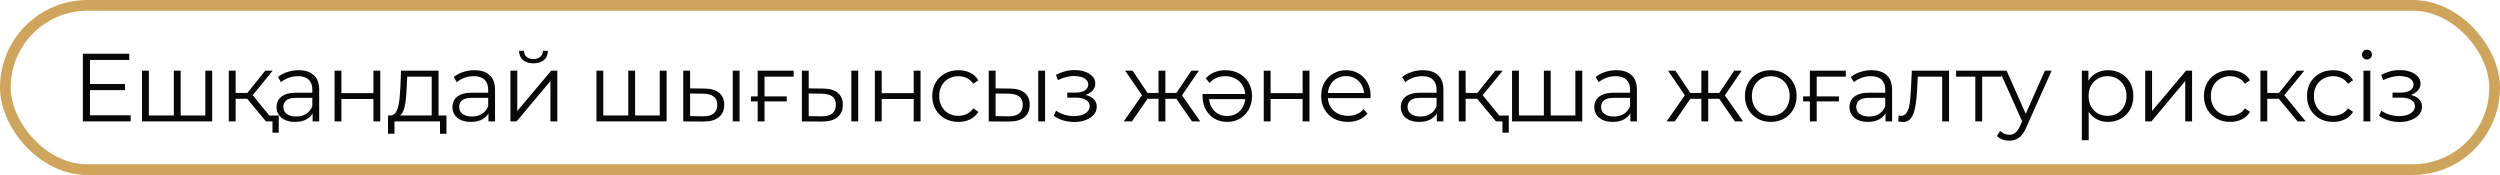 <?xml version="1.0" encoding="UTF-8"?> <svg xmlns="http://www.w3.org/2000/svg" width="700" height="49" viewBox="0 0 700 49" fill="none"><path d="M24.98 23.526H34.994V25.231H24.98V23.526ZM25.197 32.268H36.591V34H23.194V15.054H36.185V16.787H25.197V32.268ZM49.1 32.322L48.667 32.836V19.791H50.589V32.836L50.074 32.322H58.005L57.49 32.836V19.791H59.412V34H39.763V19.791H41.684V32.836L41.197 32.322H49.1ZM74.48 34L68.634 26.963L70.231 26.016L76.754 34H74.48ZM64.06 34V19.791H65.982V34H64.06ZM65.386 27.667V26.016H69.96V27.667H65.386ZM70.393 27.098L68.607 26.828L74.264 19.791H76.348L70.393 27.098ZM76.293 37.14V33.486L76.808 34H74.48V32.349H78.053V37.14H76.293ZM87.534 34V30.86L87.452 30.346V25.096C87.452 23.887 87.109 22.957 86.424 22.308C85.756 21.658 84.755 21.333 83.419 21.333C82.499 21.333 81.624 21.487 80.794 21.794C79.964 22.1 79.26 22.506 78.683 23.012L77.817 21.577C78.539 20.963 79.405 20.494 80.415 20.17C81.426 19.827 82.49 19.655 83.609 19.655C85.449 19.655 86.866 20.116 87.858 21.036C88.869 21.938 89.374 23.318 89.374 25.177V34H87.534ZM82.635 34.135C81.57 34.135 80.641 33.964 79.847 33.621C79.071 33.26 78.476 32.773 78.061 32.16C77.646 31.528 77.438 30.806 77.438 29.994C77.438 29.255 77.609 28.587 77.952 27.991C78.313 27.378 78.891 26.891 79.684 26.53C80.496 26.151 81.579 25.962 82.932 25.962H87.831V27.396H82.987C81.615 27.396 80.659 27.64 80.118 28.127C79.594 28.614 79.333 29.218 79.333 29.94C79.333 30.752 79.648 31.402 80.28 31.889C80.912 32.376 81.796 32.62 82.932 32.62C84.015 32.62 84.944 32.376 85.72 31.889C86.514 31.384 87.091 30.662 87.452 29.724L87.885 31.05C87.524 31.988 86.893 32.737 85.991 33.296C85.107 33.856 83.988 34.135 82.635 34.135ZM93.677 34V19.791H95.599V26.07H104.558V19.791H106.479V34H104.558V27.721H95.599V34H93.677ZM120.873 33.08V21.469H114.025L113.863 24.635C113.827 25.592 113.764 26.53 113.673 27.45C113.601 28.37 113.466 29.218 113.267 29.994C113.087 30.752 112.825 31.375 112.483 31.862C112.14 32.331 111.698 32.602 111.156 32.674L109.235 32.322C109.794 32.34 110.254 32.142 110.615 31.727C110.976 31.294 111.256 30.707 111.454 29.967C111.653 29.227 111.797 28.389 111.887 27.45C111.977 26.494 112.05 25.52 112.104 24.527L112.293 19.791H122.794V33.08H120.873ZM108.639 37.437V32.322H125.014V37.437H123.2V34H110.453V37.437H108.639ZM136.77 34V30.86L136.689 30.346V25.096C136.689 23.887 136.346 22.957 135.66 22.308C134.993 21.658 133.991 21.333 132.656 21.333C131.736 21.333 130.861 21.487 130.031 21.794C129.201 22.1 128.497 22.506 127.92 23.012L127.054 21.577C127.775 20.963 128.642 20.494 129.652 20.17C130.662 19.827 131.727 19.655 132.846 19.655C134.686 19.655 136.103 20.116 137.095 21.036C138.105 21.938 138.611 23.318 138.611 25.177V34H136.77ZM131.871 34.135C130.807 34.135 129.877 33.964 129.084 33.621C128.308 33.26 127.712 32.773 127.297 32.16C126.882 31.528 126.675 30.806 126.675 29.994C126.675 29.255 126.846 28.587 127.189 27.991C127.55 27.378 128.127 26.891 128.921 26.53C129.733 26.151 130.816 25.962 132.169 25.962H137.068V27.396H132.223C130.852 27.396 129.896 27.64 129.354 28.127C128.831 28.614 128.569 29.218 128.569 29.94C128.569 30.752 128.885 31.402 129.517 31.889C130.148 32.376 131.032 32.62 132.169 32.62C133.252 32.62 134.181 32.376 134.957 31.889C135.751 31.384 136.328 30.662 136.689 29.724L137.122 31.05C136.761 31.988 136.13 32.737 135.227 33.296C134.343 33.856 133.225 34.135 131.871 34.135ZM142.914 34V19.791H144.836V31.077L154.336 19.791H156.041V34H154.119V22.687L144.646 34H142.914ZM149.356 17.734C148.165 17.734 147.2 17.436 146.46 16.841C145.738 16.227 145.359 15.352 145.323 14.215H146.703C146.721 14.937 146.974 15.505 147.461 15.92C147.948 16.335 148.58 16.543 149.356 16.543C150.132 16.543 150.763 16.335 151.25 15.92C151.755 15.505 152.017 14.937 152.035 14.215H153.416C153.397 15.352 153.019 16.227 152.279 16.841C151.539 17.436 150.565 17.734 149.356 17.734ZM176.345 32.322L175.912 32.836V19.791H177.834V32.836L177.319 32.322H185.25L184.735 32.836V19.791H186.657V34H167.008V19.791H168.929V32.836L168.442 32.322H176.345ZM205.162 34V19.791H207.084V34H205.162ZM197.286 24.798C199.073 24.816 200.435 25.213 201.373 25.989C202.312 26.765 202.781 27.883 202.781 29.345C202.781 30.86 202.276 32.024 201.265 32.836C200.255 33.648 198.811 34.045 196.935 34.027L191.305 34V19.791H193.227V24.744L197.286 24.798ZM196.799 32.566C198.135 32.584 199.136 32.322 199.804 31.781C200.489 31.221 200.832 30.409 200.832 29.345C200.832 28.28 200.498 27.504 199.831 27.017C199.163 26.512 198.153 26.25 196.799 26.232L193.227 26.178V32.511L196.799 32.566ZM210.255 28.398V26.99H220.296V28.398H210.255ZM212.15 34V19.791H222.218V21.469H213.584L214.071 20.982V34H212.15ZM238.375 34V19.791H240.296V34H238.375ZM230.499 24.798C232.285 24.816 233.647 25.213 234.585 25.989C235.524 26.765 235.993 27.883 235.993 29.345C235.993 30.86 235.488 32.024 234.477 32.836C233.467 33.648 232.023 34.045 230.147 34.027L224.517 34V19.791H226.439V24.744L230.499 24.798ZM230.011 32.566C231.347 32.584 232.348 32.322 233.016 31.781C233.701 31.221 234.044 30.409 234.044 29.345C234.044 28.28 233.71 27.504 233.043 27.017C232.375 26.512 231.365 26.25 230.011 26.232L226.439 26.178V32.511L230.011 32.566ZM244.956 34V19.791H246.877V26.07H255.836V19.791H257.758V34H255.836V27.721H246.877V34H244.956ZM268.362 34.135C266.954 34.135 265.691 33.829 264.573 33.215C263.472 32.584 262.606 31.727 261.974 30.644C261.343 29.543 261.027 28.289 261.027 26.882C261.027 25.456 261.343 24.202 261.974 23.12C262.606 22.037 263.472 21.189 264.573 20.576C265.691 19.962 266.954 19.655 268.362 19.655C269.571 19.655 270.662 19.89 271.637 20.359C272.611 20.828 273.378 21.532 273.937 22.47L272.503 23.445C272.016 22.723 271.411 22.191 270.69 21.848C269.968 21.505 269.183 21.333 268.335 21.333C267.324 21.333 266.413 21.568 265.601 22.037C264.789 22.488 264.149 23.129 263.68 23.959C263.21 24.789 262.976 25.763 262.976 26.882C262.976 28 263.21 28.975 263.68 29.805C264.149 30.635 264.789 31.284 265.601 31.754C266.413 32.205 267.324 32.43 268.335 32.43C269.183 32.43 269.968 32.259 270.69 31.916C271.411 31.573 272.016 31.05 272.503 30.346L273.937 31.32C273.378 32.241 272.611 32.944 271.637 33.432C270.662 33.901 269.571 34.135 268.362 34.135ZM290.704 34V19.791H292.625V34H290.704ZM282.828 24.798C284.614 24.816 285.976 25.213 286.915 25.989C287.853 26.765 288.322 27.883 288.322 29.345C288.322 30.86 287.817 32.024 286.806 32.836C285.796 33.648 284.352 34.045 282.476 34.027L276.846 34V19.791H278.768V24.744L282.828 24.798ZM282.34 32.566C283.676 32.584 284.677 32.322 285.345 31.781C286.03 31.221 286.373 30.409 286.373 29.345C286.373 28.28 286.039 27.504 285.372 27.017C284.704 26.512 283.694 26.25 282.34 26.232L278.768 26.178V32.511L282.34 32.566ZM300.81 34.162C299.782 34.162 298.762 34.018 297.752 33.729C296.741 33.441 295.848 32.999 295.072 32.403L295.695 30.969C296.381 31.474 297.174 31.862 298.077 32.133C298.979 32.385 299.872 32.511 300.756 32.511C301.64 32.493 302.407 32.367 303.057 32.133C303.706 31.898 304.211 31.573 304.572 31.158C304.933 30.743 305.114 30.274 305.114 29.751C305.114 28.993 304.771 28.407 304.085 27.991C303.399 27.558 302.461 27.342 301.27 27.342H298.834V25.934H301.135C301.839 25.934 302.461 25.844 303.003 25.664C303.544 25.483 303.959 25.222 304.248 24.879C304.554 24.536 304.708 24.13 304.708 23.661C304.708 23.156 304.527 22.723 304.166 22.362C303.824 22.001 303.345 21.73 302.732 21.55C302.118 21.369 301.424 21.279 300.648 21.279C299.944 21.297 299.213 21.406 298.456 21.604C297.698 21.785 296.949 22.064 296.209 22.443L295.668 20.954C296.498 20.521 297.319 20.197 298.131 19.98C298.961 19.746 299.791 19.628 300.621 19.628C301.758 19.592 302.777 19.728 303.679 20.034C304.599 20.341 305.33 20.783 305.871 21.36C306.413 21.92 306.683 22.596 306.683 23.39C306.683 24.094 306.467 24.708 306.034 25.231C305.601 25.754 305.023 26.16 304.302 26.449C303.58 26.738 302.759 26.882 301.839 26.882L301.92 26.368C303.544 26.368 304.807 26.683 305.709 27.315C306.629 27.946 307.089 28.803 307.089 29.886C307.089 30.734 306.81 31.483 306.25 32.133C305.691 32.764 304.933 33.26 303.977 33.621C303.039 33.982 301.983 34.162 300.81 34.162ZM333.773 34L328.901 26.963L330.498 26.016L336.074 34H333.773ZM325.708 27.667V26.016H330.2V27.667H325.708ZM330.688 27.098L328.847 26.828L333.584 19.791H335.668L330.688 27.098ZM316.938 34H314.638L320.213 26.016L321.783 26.963L316.938 34ZM326.303 34H324.381V19.791H326.303V34ZM324.977 27.667H320.511V26.016H324.977V27.667ZM320.051 27.098L315.044 19.791H317.128L321.837 26.828L320.051 27.098ZM343.073 19.655C344.571 19.655 345.879 19.971 346.998 20.603C348.116 21.216 348.991 22.064 349.623 23.147C350.254 24.229 350.57 25.474 350.57 26.882C350.57 28.289 350.264 29.543 349.65 30.644C349.055 31.727 348.234 32.584 347.187 33.215C346.141 33.829 344.941 34.135 343.587 34.135C342.27 34.135 341.088 33.829 340.042 33.215C339.013 32.602 338.201 31.754 337.606 30.671C337.011 29.57 336.713 28.307 336.713 26.882C336.713 26.81 336.713 26.719 336.713 26.611C336.713 26.503 336.722 26.404 336.74 26.314H349.109V27.748H337.741L338.526 27.18C338.526 28.19 338.743 29.101 339.176 29.913C339.609 30.707 340.204 31.339 340.962 31.808C341.738 32.259 342.613 32.484 343.587 32.484C344.58 32.484 345.455 32.259 346.213 31.808C346.989 31.339 347.593 30.698 348.026 29.886C348.459 29.074 348.676 28.154 348.676 27.125V26.801C348.676 25.718 348.432 24.771 347.945 23.959C347.476 23.147 346.817 22.506 345.969 22.037C345.121 21.568 344.147 21.333 343.046 21.333C342.162 21.333 341.35 21.487 340.61 21.794C339.87 22.1 339.23 22.578 338.689 23.228L337.606 21.956C338.256 21.198 339.049 20.63 339.988 20.251C340.944 19.854 341.972 19.655 343.073 19.655ZM353.85 34V19.791H355.772V26.07H364.73V19.791H366.652V34H364.73V27.721H355.772V34H353.85ZM377.392 34.135C375.912 34.135 374.613 33.829 373.494 33.215C372.376 32.584 371.501 31.727 370.869 30.644C370.237 29.543 369.922 28.289 369.922 26.882C369.922 25.474 370.219 24.229 370.815 23.147C371.428 22.064 372.258 21.216 373.305 20.603C374.369 19.971 375.56 19.655 376.878 19.655C378.213 19.655 379.395 19.962 380.423 20.576C381.47 21.171 382.291 22.019 382.886 23.12C383.481 24.202 383.779 25.456 383.779 26.882C383.779 26.972 383.77 27.071 383.752 27.18C383.752 27.27 383.752 27.369 383.752 27.477H371.383V26.043H382.724L381.966 26.611C381.966 25.583 381.74 24.672 381.289 23.878C380.856 23.066 380.261 22.434 379.503 21.983C378.745 21.532 377.87 21.306 376.878 21.306C375.903 21.306 375.028 21.532 374.252 21.983C373.476 22.434 372.872 23.066 372.439 23.878C372.006 24.689 371.789 25.619 371.789 26.665V26.963C371.789 28.046 372.024 29.002 372.493 29.832C372.98 30.644 373.648 31.284 374.496 31.754C375.362 32.205 376.345 32.43 377.446 32.43C378.312 32.43 379.115 32.277 379.855 31.97C380.613 31.663 381.262 31.194 381.803 30.563L382.886 31.808C382.254 32.566 381.461 33.143 380.504 33.54C379.566 33.937 378.528 34.135 377.392 34.135ZM402.316 34V30.86L402.235 30.346V25.096C402.235 23.887 401.892 22.957 401.206 22.308C400.538 21.658 399.537 21.333 398.202 21.333C397.282 21.333 396.406 21.487 395.576 21.794C394.746 22.1 394.043 22.506 393.465 23.012L392.599 21.577C393.321 20.963 394.187 20.494 395.198 20.17C396.208 19.827 397.273 19.655 398.391 19.655C400.232 19.655 401.648 20.116 402.641 21.036C403.651 21.938 404.156 23.318 404.156 25.177V34H402.316ZM397.417 34.135C396.352 34.135 395.423 33.964 394.629 33.621C393.853 33.26 393.258 32.773 392.843 32.16C392.428 31.528 392.22 30.806 392.22 29.994C392.22 29.255 392.392 28.587 392.735 27.991C393.095 27.378 393.673 26.891 394.467 26.53C395.279 26.151 396.361 25.962 397.715 25.962H402.613V27.396H397.769C396.397 27.396 395.441 27.64 394.9 28.127C394.377 28.614 394.115 29.218 394.115 29.94C394.115 30.752 394.431 31.402 395.062 31.889C395.694 32.376 396.578 32.62 397.715 32.62C398.797 32.62 399.726 32.376 400.502 31.889C401.296 31.384 401.874 30.662 402.235 29.724L402.668 31.05C402.307 31.988 401.675 32.737 400.773 33.296C399.889 33.856 398.77 34.135 397.417 34.135ZM418.88 34L413.034 26.963L414.631 26.016L421.153 34H418.88ZM408.46 34V19.791H410.381V34H408.46ZM409.786 27.667V26.016H414.36V27.667H409.786ZM414.793 27.098L413.007 26.828L418.663 19.791H420.747L414.793 27.098ZM420.693 37.14V33.486L421.208 34H418.88V32.349H422.453V37.14H420.693ZM432.712 32.322L432.279 32.836V19.791H434.2V32.836L433.686 32.322H441.616L441.102 32.836V19.791H443.024V34H423.374V19.791H425.296V32.836L424.809 32.322H432.712ZM456.495 34V30.86L456.414 30.346V25.096C456.414 23.887 456.071 22.957 455.385 22.308C454.718 21.658 453.716 21.333 452.381 21.333C451.461 21.333 450.586 21.487 449.756 21.794C448.926 22.1 448.222 22.506 447.645 23.012L446.779 21.577C447.5 20.963 448.366 20.494 449.377 20.17C450.387 19.827 451.452 19.655 452.571 19.655C454.411 19.655 455.827 20.116 456.82 21.036C457.83 21.938 458.335 23.318 458.335 25.177V34H456.495ZM451.596 34.135C450.532 34.135 449.602 33.964 448.808 33.621C448.033 33.26 447.437 32.773 447.022 32.16C446.607 31.528 446.4 30.806 446.4 29.994C446.4 29.255 446.571 28.587 446.914 27.991C447.275 27.378 447.852 26.891 448.646 26.53C449.458 26.151 450.541 25.962 451.894 25.962H456.793V27.396H451.948C450.577 27.396 449.62 27.64 449.079 28.127C448.556 28.614 448.294 29.218 448.294 29.94C448.294 30.752 448.61 31.402 449.241 31.889C449.873 32.376 450.757 32.62 451.894 32.62C452.977 32.62 453.906 32.376 454.682 31.889C455.476 31.384 456.053 30.662 456.414 29.724L456.847 31.05C456.486 31.988 455.854 32.737 454.952 33.296C454.068 33.856 452.949 34.135 451.596 34.135ZM485.772 34L480.901 26.963L482.497 26.016L488.073 34H485.772ZM477.707 27.667V26.016H482.2V27.667H477.707ZM482.687 27.098L480.846 26.828L485.583 19.791H487.667L482.687 27.098ZM468.938 34H466.637L472.213 26.016L473.782 26.963L468.938 34ZM478.302 34H476.381V19.791H478.302V34ZM476.976 27.667H472.51V26.016H476.976V27.667ZM472.05 27.098L467.043 19.791H469.127L473.836 26.828L472.05 27.098ZM495.803 34.135C494.432 34.135 493.196 33.829 492.095 33.215C491.013 32.584 490.155 31.727 489.524 30.644C488.892 29.543 488.577 28.289 488.577 26.882C488.577 25.456 488.892 24.202 489.524 23.12C490.155 22.037 491.013 21.189 492.095 20.576C493.178 19.962 494.414 19.655 495.803 19.655C497.211 19.655 498.456 19.962 499.538 20.576C500.639 21.189 501.496 22.037 502.109 23.12C502.741 24.202 503.057 25.456 503.057 26.882C503.057 28.289 502.741 29.543 502.109 30.644C501.496 31.727 500.639 32.584 499.538 33.215C498.437 33.829 497.192 34.135 495.803 34.135ZM495.803 32.43C496.832 32.43 497.743 32.205 498.537 31.754C499.331 31.284 499.953 30.635 500.404 29.805C500.873 28.957 501.108 27.983 501.108 26.882C501.108 25.763 500.873 24.789 500.404 23.959C499.953 23.129 499.331 22.488 498.537 22.037C497.743 21.568 496.841 21.333 495.83 21.333C494.82 21.333 493.918 21.568 493.124 22.037C492.33 22.488 491.698 23.129 491.229 23.959C490.76 24.789 490.525 25.763 490.525 26.882C490.525 27.983 490.76 28.957 491.229 29.805C491.698 30.635 492.33 31.284 493.124 31.754C493.918 32.205 494.811 32.43 495.803 32.43ZM504.863 28.398V26.99H514.904V28.398H504.863ZM506.758 34V19.791H516.826V21.469H508.192L508.679 20.982V34H506.758ZM527.948 34V30.86L527.867 30.346V25.096C527.867 23.887 527.524 22.957 526.839 22.308C526.171 21.658 525.17 21.333 523.835 21.333C522.914 21.333 522.039 21.487 521.209 21.794C520.379 22.1 519.676 22.506 519.098 23.012L518.232 21.577C518.954 20.963 519.82 20.494 520.83 20.17C521.841 19.827 522.905 19.655 524.024 19.655C525.864 19.655 527.281 20.116 528.273 21.036C529.284 21.938 529.789 23.318 529.789 25.177V34H527.948ZM523.05 34.135C521.985 34.135 521.056 33.964 520.262 33.621C519.486 33.26 518.891 32.773 518.476 32.16C518.061 31.528 517.853 30.806 517.853 29.994C517.853 29.255 518.025 28.587 518.367 27.991C518.728 27.378 519.306 26.891 520.1 26.53C520.912 26.151 521.994 25.962 523.347 25.962H528.246V27.396H523.402C522.03 27.396 521.074 27.64 520.533 28.127C520.009 28.614 519.748 29.218 519.748 29.94C519.748 30.752 520.063 31.402 520.695 31.889C521.327 32.376 522.211 32.62 523.347 32.62C524.43 32.62 525.359 32.376 526.135 31.889C526.929 31.384 527.506 30.662 527.867 29.724L528.3 31.05C527.939 31.988 527.308 32.737 526.406 33.296C525.522 33.856 524.403 34.135 523.05 34.135ZM531.494 33.973L531.63 32.322C531.756 32.34 531.873 32.367 531.981 32.403C532.108 32.421 532.216 32.43 532.306 32.43C532.884 32.43 533.344 32.214 533.687 31.781C534.047 31.348 534.318 30.77 534.498 30.049C534.679 29.327 534.805 28.515 534.877 27.613C534.95 26.692 535.013 25.772 535.067 24.852L535.31 19.791H545.731V34H543.809V20.9L544.296 21.469H536.555L537.016 20.873L536.799 24.987C536.745 26.214 536.646 27.387 536.501 28.506C536.375 29.624 536.168 30.608 535.879 31.456C535.608 32.304 535.229 32.971 534.742 33.459C534.255 33.928 533.632 34.162 532.875 34.162C532.658 34.162 532.433 34.144 532.198 34.108C531.981 34.072 531.747 34.027 531.494 33.973ZM553.088 34V20.954L553.575 21.469H547.702V19.791H560.396V21.469H554.522L555.01 20.954V34H553.088ZM562.606 39.386C561.938 39.386 561.297 39.278 560.684 39.061C560.089 38.845 559.574 38.52 559.141 38.087L560.034 36.652C560.395 36.995 560.783 37.257 561.198 37.437C561.631 37.636 562.109 37.735 562.633 37.735C563.264 37.735 563.805 37.555 564.257 37.194C564.726 36.851 565.168 36.237 565.583 35.353L566.503 33.269L566.72 32.971L572.566 19.791H574.46L567.342 35.705C566.945 36.625 566.503 37.356 566.016 37.897C565.547 38.439 565.032 38.818 564.473 39.034C563.914 39.269 563.291 39.386 562.606 39.386ZM566.395 34.406L559.845 19.791H561.848L567.64 32.836L566.395 34.406ZM590.248 34.135C589.021 34.135 587.912 33.856 586.919 33.296C585.927 32.719 585.133 31.898 584.538 30.833C583.96 29.751 583.672 28.434 583.672 26.882C583.672 25.33 583.96 24.022 584.538 22.957C585.115 21.875 585.9 21.054 586.892 20.494C587.885 19.935 589.003 19.655 590.248 19.655C591.602 19.655 592.811 19.962 593.875 20.576C594.958 21.171 595.806 22.019 596.419 23.12C597.033 24.202 597.34 25.456 597.34 26.882C597.34 28.325 597.033 29.588 596.419 30.671C595.806 31.754 594.958 32.602 593.875 33.215C592.811 33.829 591.602 34.135 590.248 34.135ZM582.914 39.251V19.791H584.754V24.067L584.565 26.909L584.835 29.778V39.251H582.914ZM590.113 32.43C591.124 32.43 592.026 32.205 592.82 31.754C593.614 31.284 594.245 30.635 594.714 29.805C595.183 28.957 595.418 27.983 595.418 26.882C595.418 25.781 595.183 24.816 594.714 23.986C594.245 23.156 593.614 22.506 592.82 22.037C592.026 21.568 591.124 21.333 590.113 21.333C589.103 21.333 588.191 21.568 587.379 22.037C586.586 22.506 585.954 23.156 585.485 23.986C585.034 24.816 584.808 25.781 584.808 26.882C584.808 27.983 585.034 28.957 585.485 29.805C585.954 30.635 586.586 31.284 587.379 31.754C588.191 32.205 589.103 32.43 590.113 32.43ZM600.656 34V19.791H602.578V31.077L612.078 19.791H613.783V34H611.861V22.687L602.388 34H600.656ZM624.433 34.135C623.025 34.135 621.762 33.829 620.643 33.215C619.543 32.584 618.677 31.727 618.045 30.644C617.414 29.543 617.098 28.289 617.098 26.882C617.098 25.456 617.414 24.202 618.045 23.12C618.677 22.037 619.543 21.189 620.643 20.576C621.762 19.962 623.025 19.655 624.433 19.655C625.641 19.655 626.733 19.89 627.707 20.359C628.682 20.828 629.449 21.532 630.008 22.47L628.574 23.445C628.086 22.723 627.482 22.191 626.76 21.848C626.038 21.505 625.254 21.333 624.405 21.333C623.395 21.333 622.484 21.568 621.672 22.037C620.86 22.488 620.219 23.129 619.75 23.959C619.281 24.789 619.047 25.763 619.047 26.882C619.047 28 619.281 28.975 619.75 29.805C620.219 30.635 620.86 31.284 621.672 31.754C622.484 32.205 623.395 32.43 624.405 32.43C625.254 32.43 626.038 32.259 626.76 31.916C627.482 31.573 628.086 31.05 628.574 30.346L630.008 31.32C629.449 32.241 628.682 32.944 627.707 33.432C626.733 33.901 625.641 34.135 624.433 34.135ZM643.337 34L637.491 26.963L639.088 26.016L645.61 34H643.337ZM632.917 34V19.791H634.838V34H632.917ZM634.243 27.667V26.016H638.817V27.667H634.243ZM639.25 27.098L637.464 26.828L643.12 19.791H645.204L639.25 27.098ZM653.283 34.135C651.876 34.135 650.613 33.829 649.494 33.215C648.394 32.584 647.528 31.727 646.896 30.644C646.265 29.543 645.949 28.289 645.949 26.882C645.949 25.456 646.265 24.202 646.896 23.12C647.528 22.037 648.394 21.189 649.494 20.576C650.613 19.962 651.876 19.655 653.283 19.655C654.492 19.655 655.584 19.89 656.558 20.359C657.533 20.828 658.3 21.532 658.859 22.47L657.424 23.445C656.937 22.723 656.333 22.191 655.611 21.848C654.889 21.505 654.104 21.333 653.256 21.333C652.246 21.333 651.335 21.568 650.523 22.037C649.711 22.488 649.07 23.129 648.601 23.959C648.132 24.789 647.897 25.763 647.897 26.882C647.897 28 648.132 28.975 648.601 29.805C649.07 30.635 649.711 31.284 650.523 31.754C651.335 32.205 652.246 32.43 653.256 32.43C654.104 32.43 654.889 32.259 655.611 31.916C656.333 31.573 656.937 31.05 657.424 30.346L658.859 31.32C658.3 32.241 657.533 32.944 656.558 33.432C655.584 33.901 654.492 34.135 653.283 34.135ZM661.768 34V19.791H663.689V34H661.768ZM662.742 16.651C662.345 16.651 662.011 16.516 661.741 16.245C661.47 15.975 661.335 15.65 661.335 15.271C661.335 14.892 661.47 14.576 661.741 14.323C662.011 14.053 662.345 13.918 662.742 13.918C663.139 13.918 663.473 14.044 663.744 14.296C664.014 14.549 664.15 14.865 664.15 15.244C664.15 15.641 664.014 15.975 663.744 16.245C663.491 16.516 663.157 16.651 662.742 16.651ZM671.882 34.162C670.854 34.162 669.834 34.018 668.824 33.729C667.813 33.441 666.92 32.999 666.144 32.403L666.767 30.969C667.452 31.474 668.246 31.862 669.148 32.133C670.051 32.385 670.944 32.511 671.828 32.511C672.712 32.493 673.479 32.367 674.128 32.133C674.778 31.898 675.283 31.573 675.644 31.158C676.005 30.743 676.185 30.274 676.185 29.751C676.185 28.993 675.843 28.407 675.157 27.991C674.471 27.558 673.533 27.342 672.342 27.342H669.906V25.934H672.207C672.911 25.934 673.533 25.844 674.074 25.664C674.616 25.483 675.031 25.222 675.319 24.879C675.626 24.536 675.779 24.13 675.779 23.661C675.779 23.156 675.599 22.723 675.238 22.362C674.895 22.001 674.417 21.73 673.804 21.55C673.19 21.369 672.496 21.279 671.72 21.279C671.016 21.297 670.285 21.406 669.527 21.604C668.77 21.785 668.021 22.064 667.281 22.443L666.74 20.954C667.57 20.521 668.391 20.197 669.203 19.98C670.033 19.746 670.863 19.628 671.693 19.628C672.829 19.592 673.849 19.728 674.751 20.034C675.671 20.341 676.402 20.783 676.943 21.36C677.485 21.92 677.755 22.596 677.755 23.39C677.755 24.094 677.539 24.708 677.106 25.231C676.673 25.754 676.095 26.16 675.373 26.449C674.652 26.738 673.831 26.882 672.911 26.882L672.992 26.368C674.616 26.368 675.879 26.683 676.781 27.315C677.701 27.946 678.161 28.803 678.161 29.886C678.161 30.734 677.881 31.483 677.322 32.133C676.763 32.764 676.005 33.26 675.049 33.621C674.11 33.982 673.055 34.162 671.882 34.162Z" fill="#080808"></path><rect x="1.5" y="1.5" width="697" height="46" rx="23" stroke="#CEA55A" stroke-width="3"></rect></svg> 
